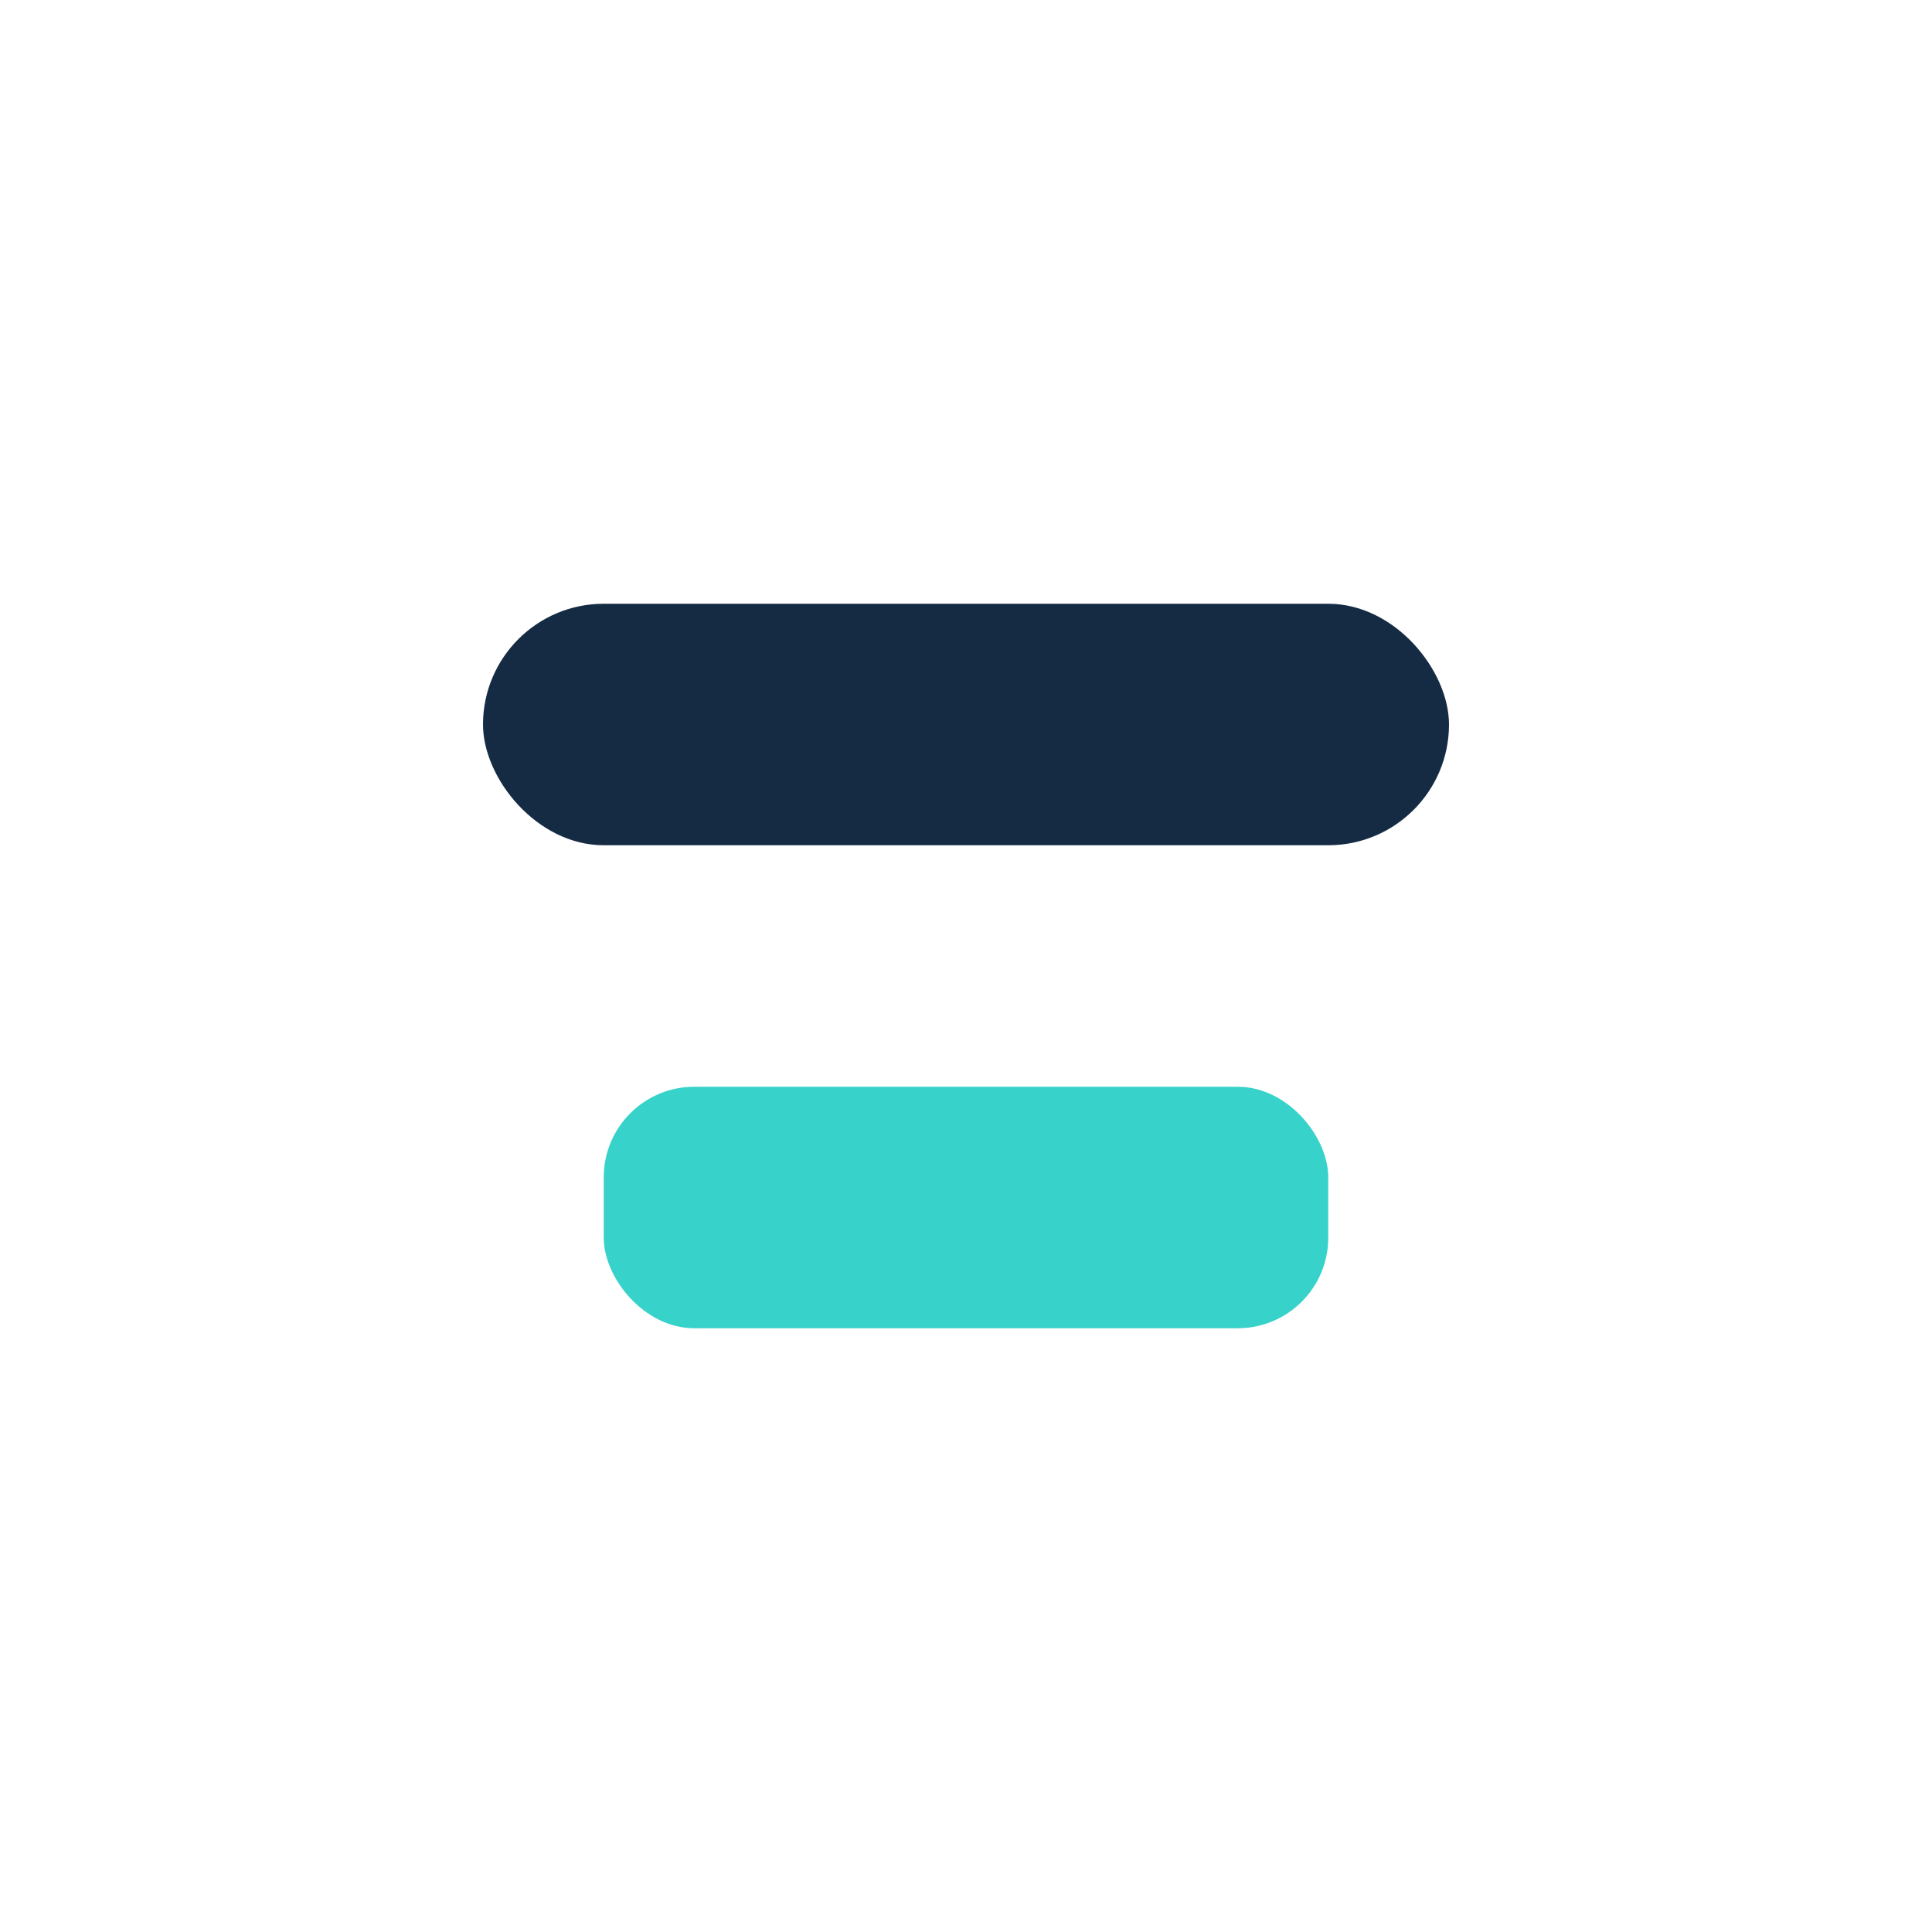 <?xml version="1.0" encoding="UTF-8"?>
<svg xmlns="http://www.w3.org/2000/svg" width="32" height="32" viewBox="0 0 32 32"><rect x="8" y="10" width="16" height="4" rx="2" fill="#152B44"/><rect x="10" y="18" width="12" height="4" rx="1.5" fill="#37D2C9"/></svg>